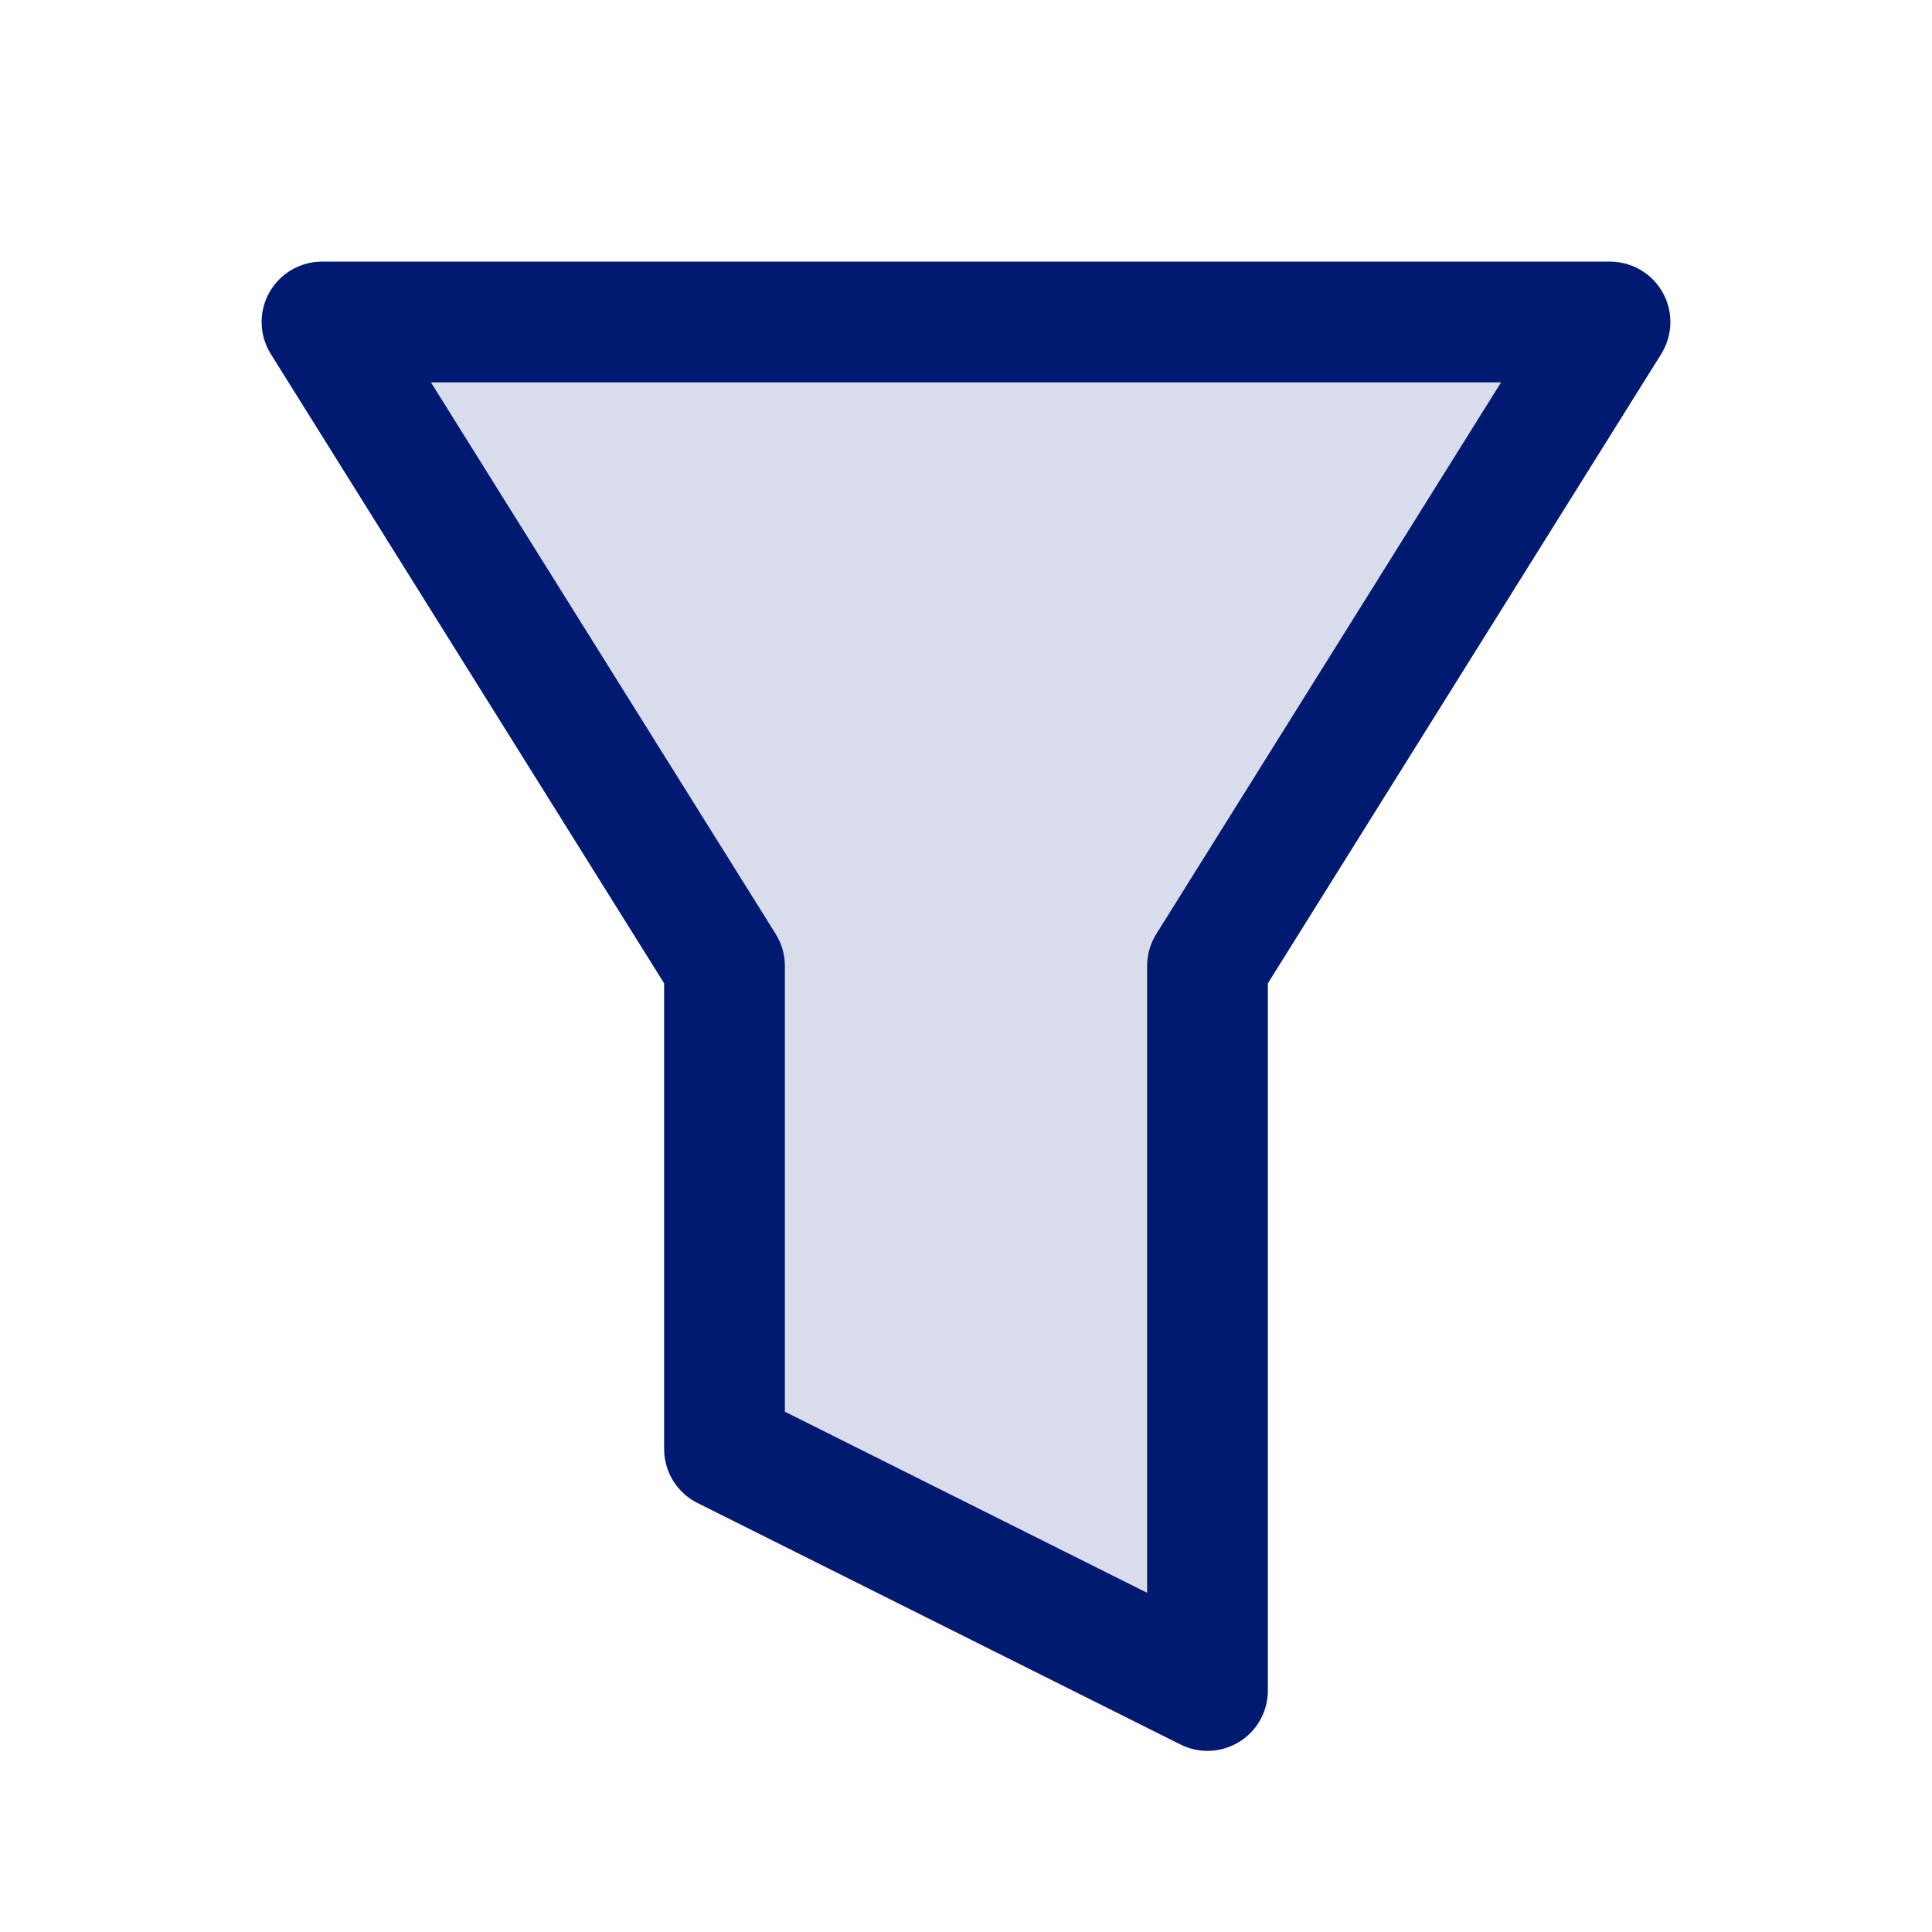<?xml version="1.0" encoding="utf-8"?>
<svg width="800px" height="800px" viewBox="0 0 24 24" fill="none" xmlns="http://www.w3.org/2000/svg">
<path opacity="0.15" d="M4 4L9 12V18L15 21V12L20 4H4Z" fill="#001A72"/>
<path d="M4 4L9 12V18L15 21V12L20 4H4Z" stroke="#001A72" stroke-width="1.5" stroke-linecap="round" stroke-linejoin="round"/>
</svg>